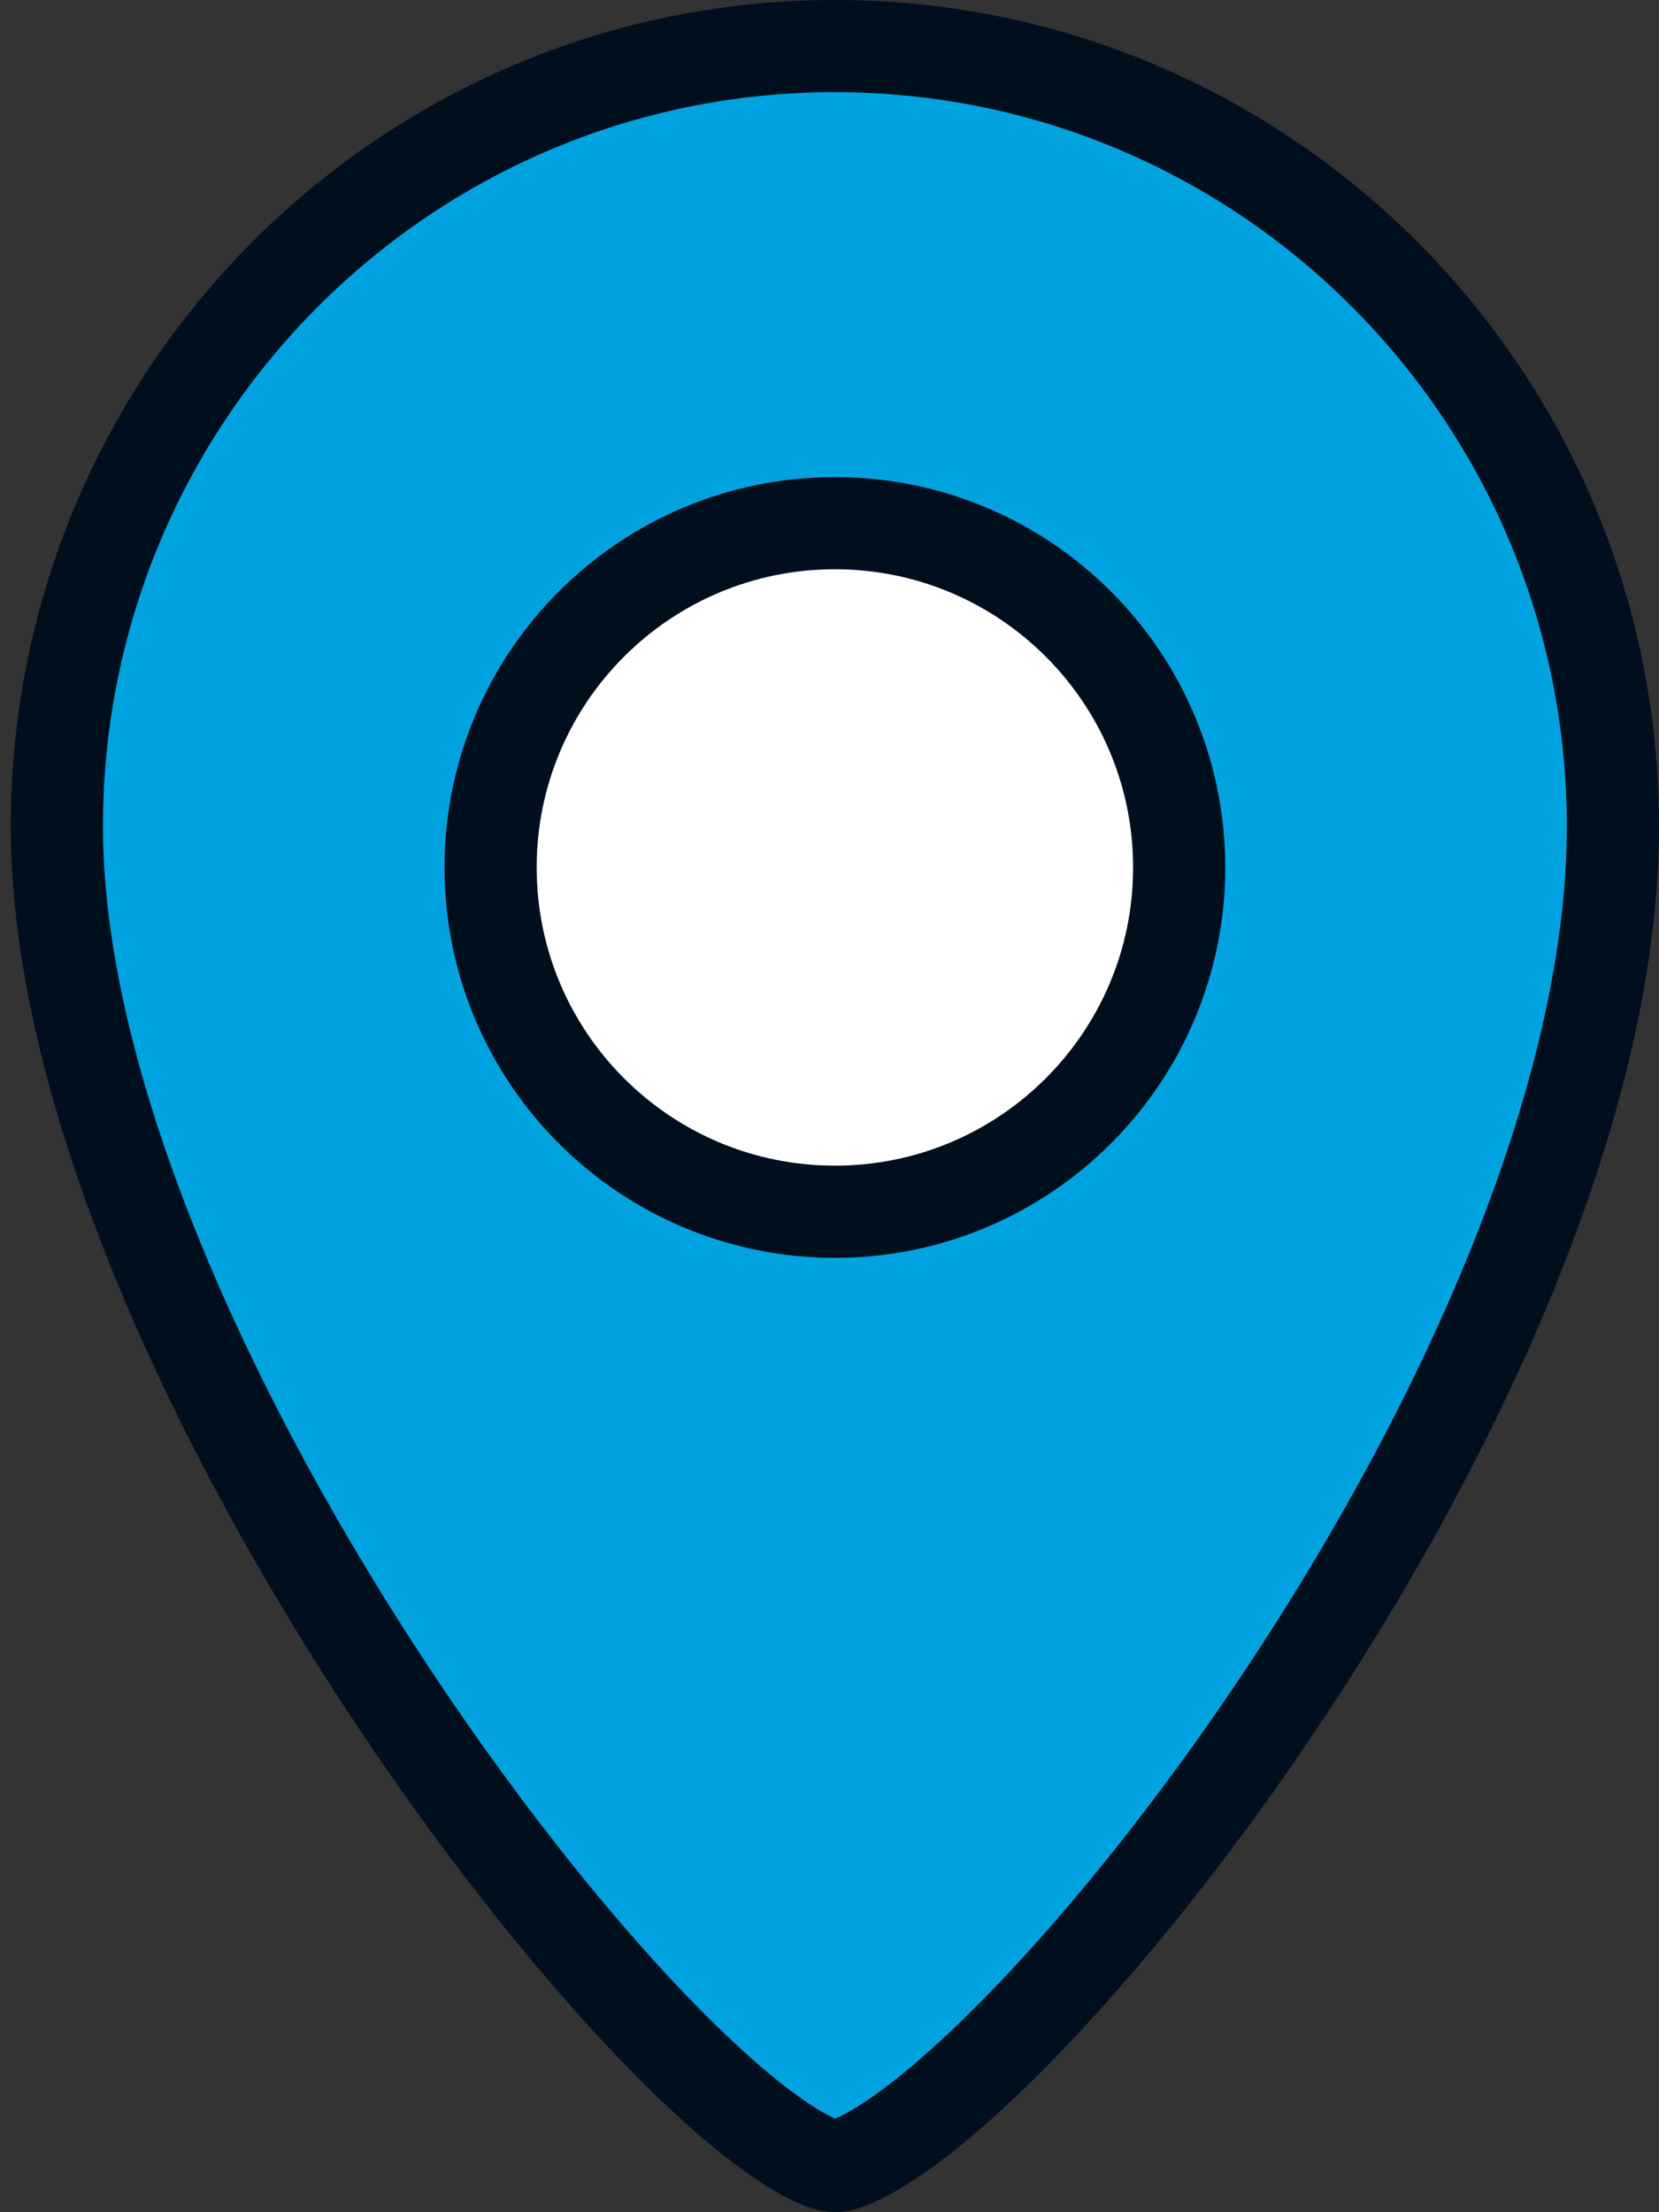 <svg width="18" height="24" viewBox="0 0 18 24" fill="none" xmlns="http://www.w3.org/2000/svg">
<rect x="0" y="0" width="18" height="24" fill="#333333" stroke="none"/>
<path d="M17.5 8.967C17.5 11.979 15.794 15.634 13.805 18.577C12.817 20.039 11.777 21.298 10.88 22.186C10.431 22.631 10.027 22.972 9.691 23.199C9.332 23.442 9.128 23.5 9.058 23.5C8.993 23.5 8.791 23.442 8.431 23.192C8.095 22.959 7.69 22.608 7.24 22.153C6.342 21.244 5.302 19.959 4.313 18.48C2.321 15.499 0.617 11.846 0.617 8.967C0.617 4.289 4.398 0.5 9.058 0.5C13.719 0.5 17.5 4.289 17.5 8.967Z" fill="#00A3E0" stroke="#000F1E"/>
<path d="M12.794 9.411C12.794 11.474 11.121 13.146 9.059 13.146C6.996 13.146 5.323 11.474 5.323 9.411C5.323 7.348 6.996 5.676 9.059 5.676C11.121 5.676 12.794 7.348 12.794 9.411Z" fill="white" stroke="#000F1E"/>
</svg>
